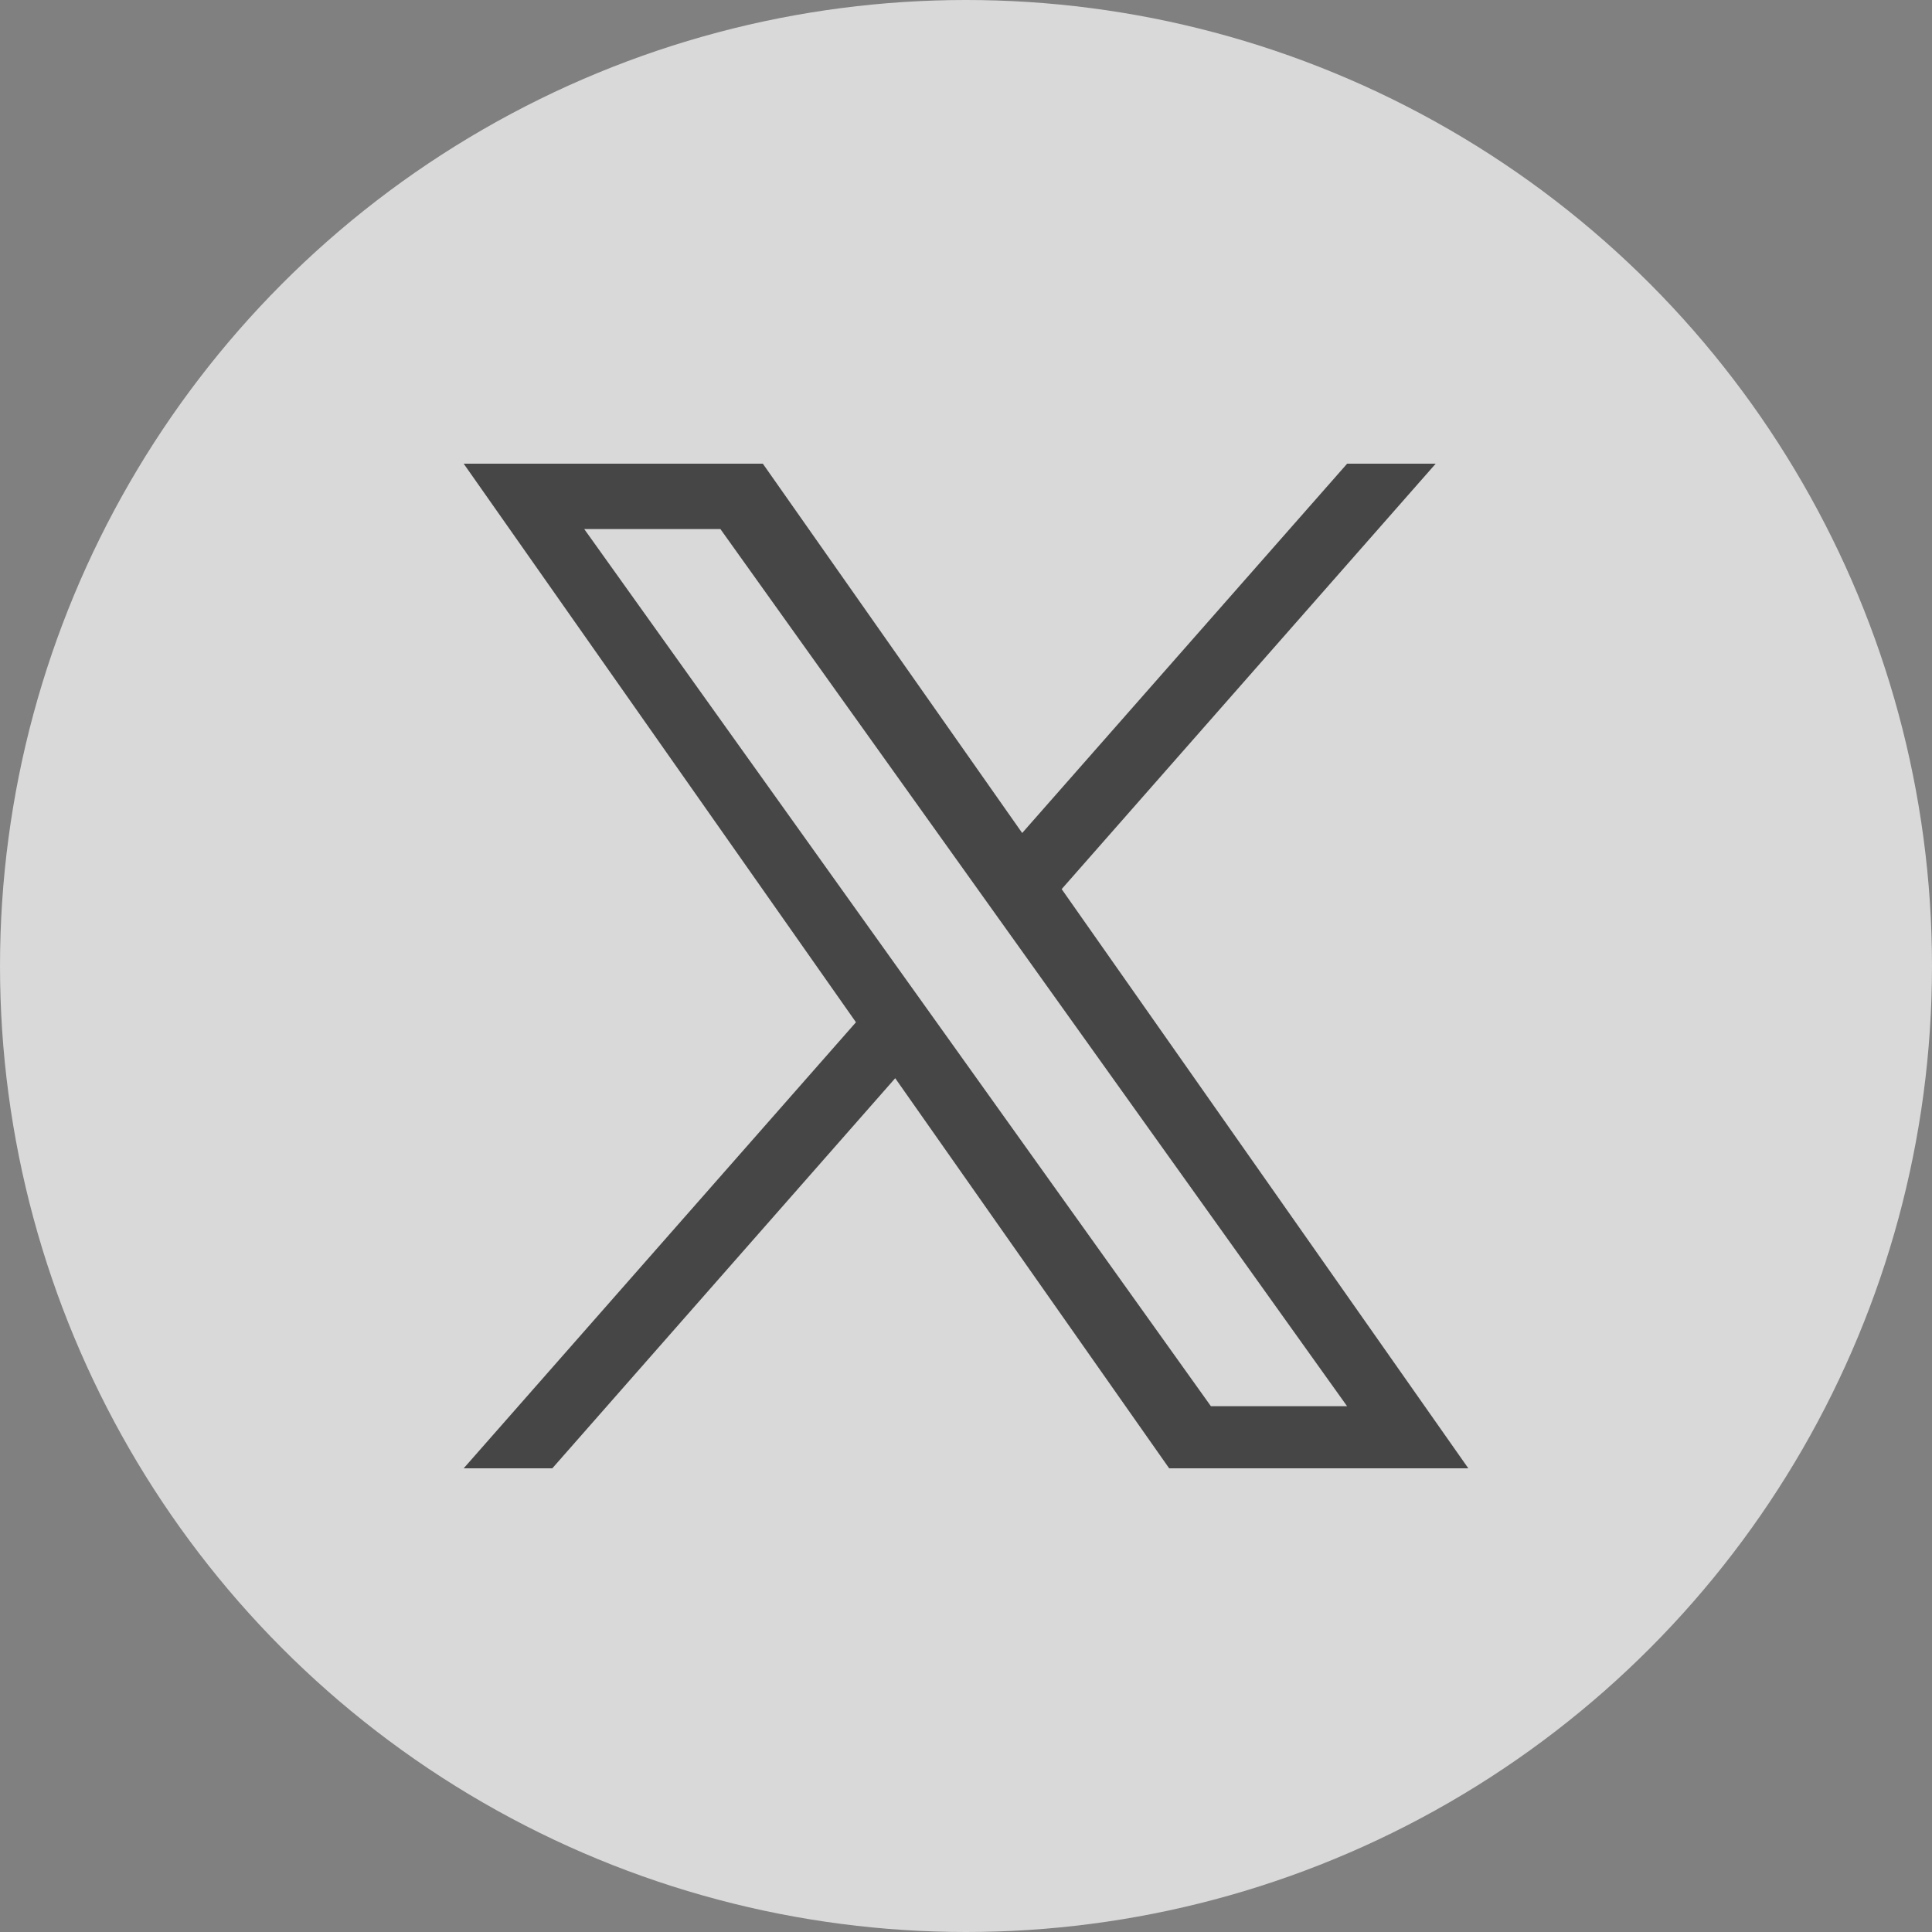 <?xml version="1.0" encoding="UTF-8"?>
<svg width="25px" height="25px" viewBox="0 0 25 25" version="1.1" xmlns="http://www.w3.org/2000/svg" xmlns:xlink="http://www.w3.org/1999/xlink">
    <rect x="0" y="0" width="25" height="25" fill="#808080" stroke="none"/>
    <title>Group 4</title>
    <g id="Page-1" stroke="none" stroke-width="1" fill="none" fill-rule="evenodd" opacity="0.697">
        <g id="Hatmill-New-Footer-May-2025" transform="translate(-1124, -399)">
            <g id="Group-4" transform="translate(1124, 399)">
                <circle id="Oval-Copy" fill="#FFFFFF" cx="12.5" cy="12.5" r="12.5"></circle>
                <g id="X_logo_2023_original" transform="translate(6, 6)" fill="#2D2D2D" fill-rule="nonzero">
                    <path d="M7.738,5.505 L12.578,0 L11.432,0 L7.227,4.779 L3.871,0 L0,0 L5.076,7.228 L0,13 L1.147,13 L5.584,7.952 L9.129,13 L13,13 M1.56,0.846 L3.322,0.846 L11.431,12.196 L9.669,12.196" id="Shape"></path>
                </g>
            </g>
        </g>
    </g>
</svg>